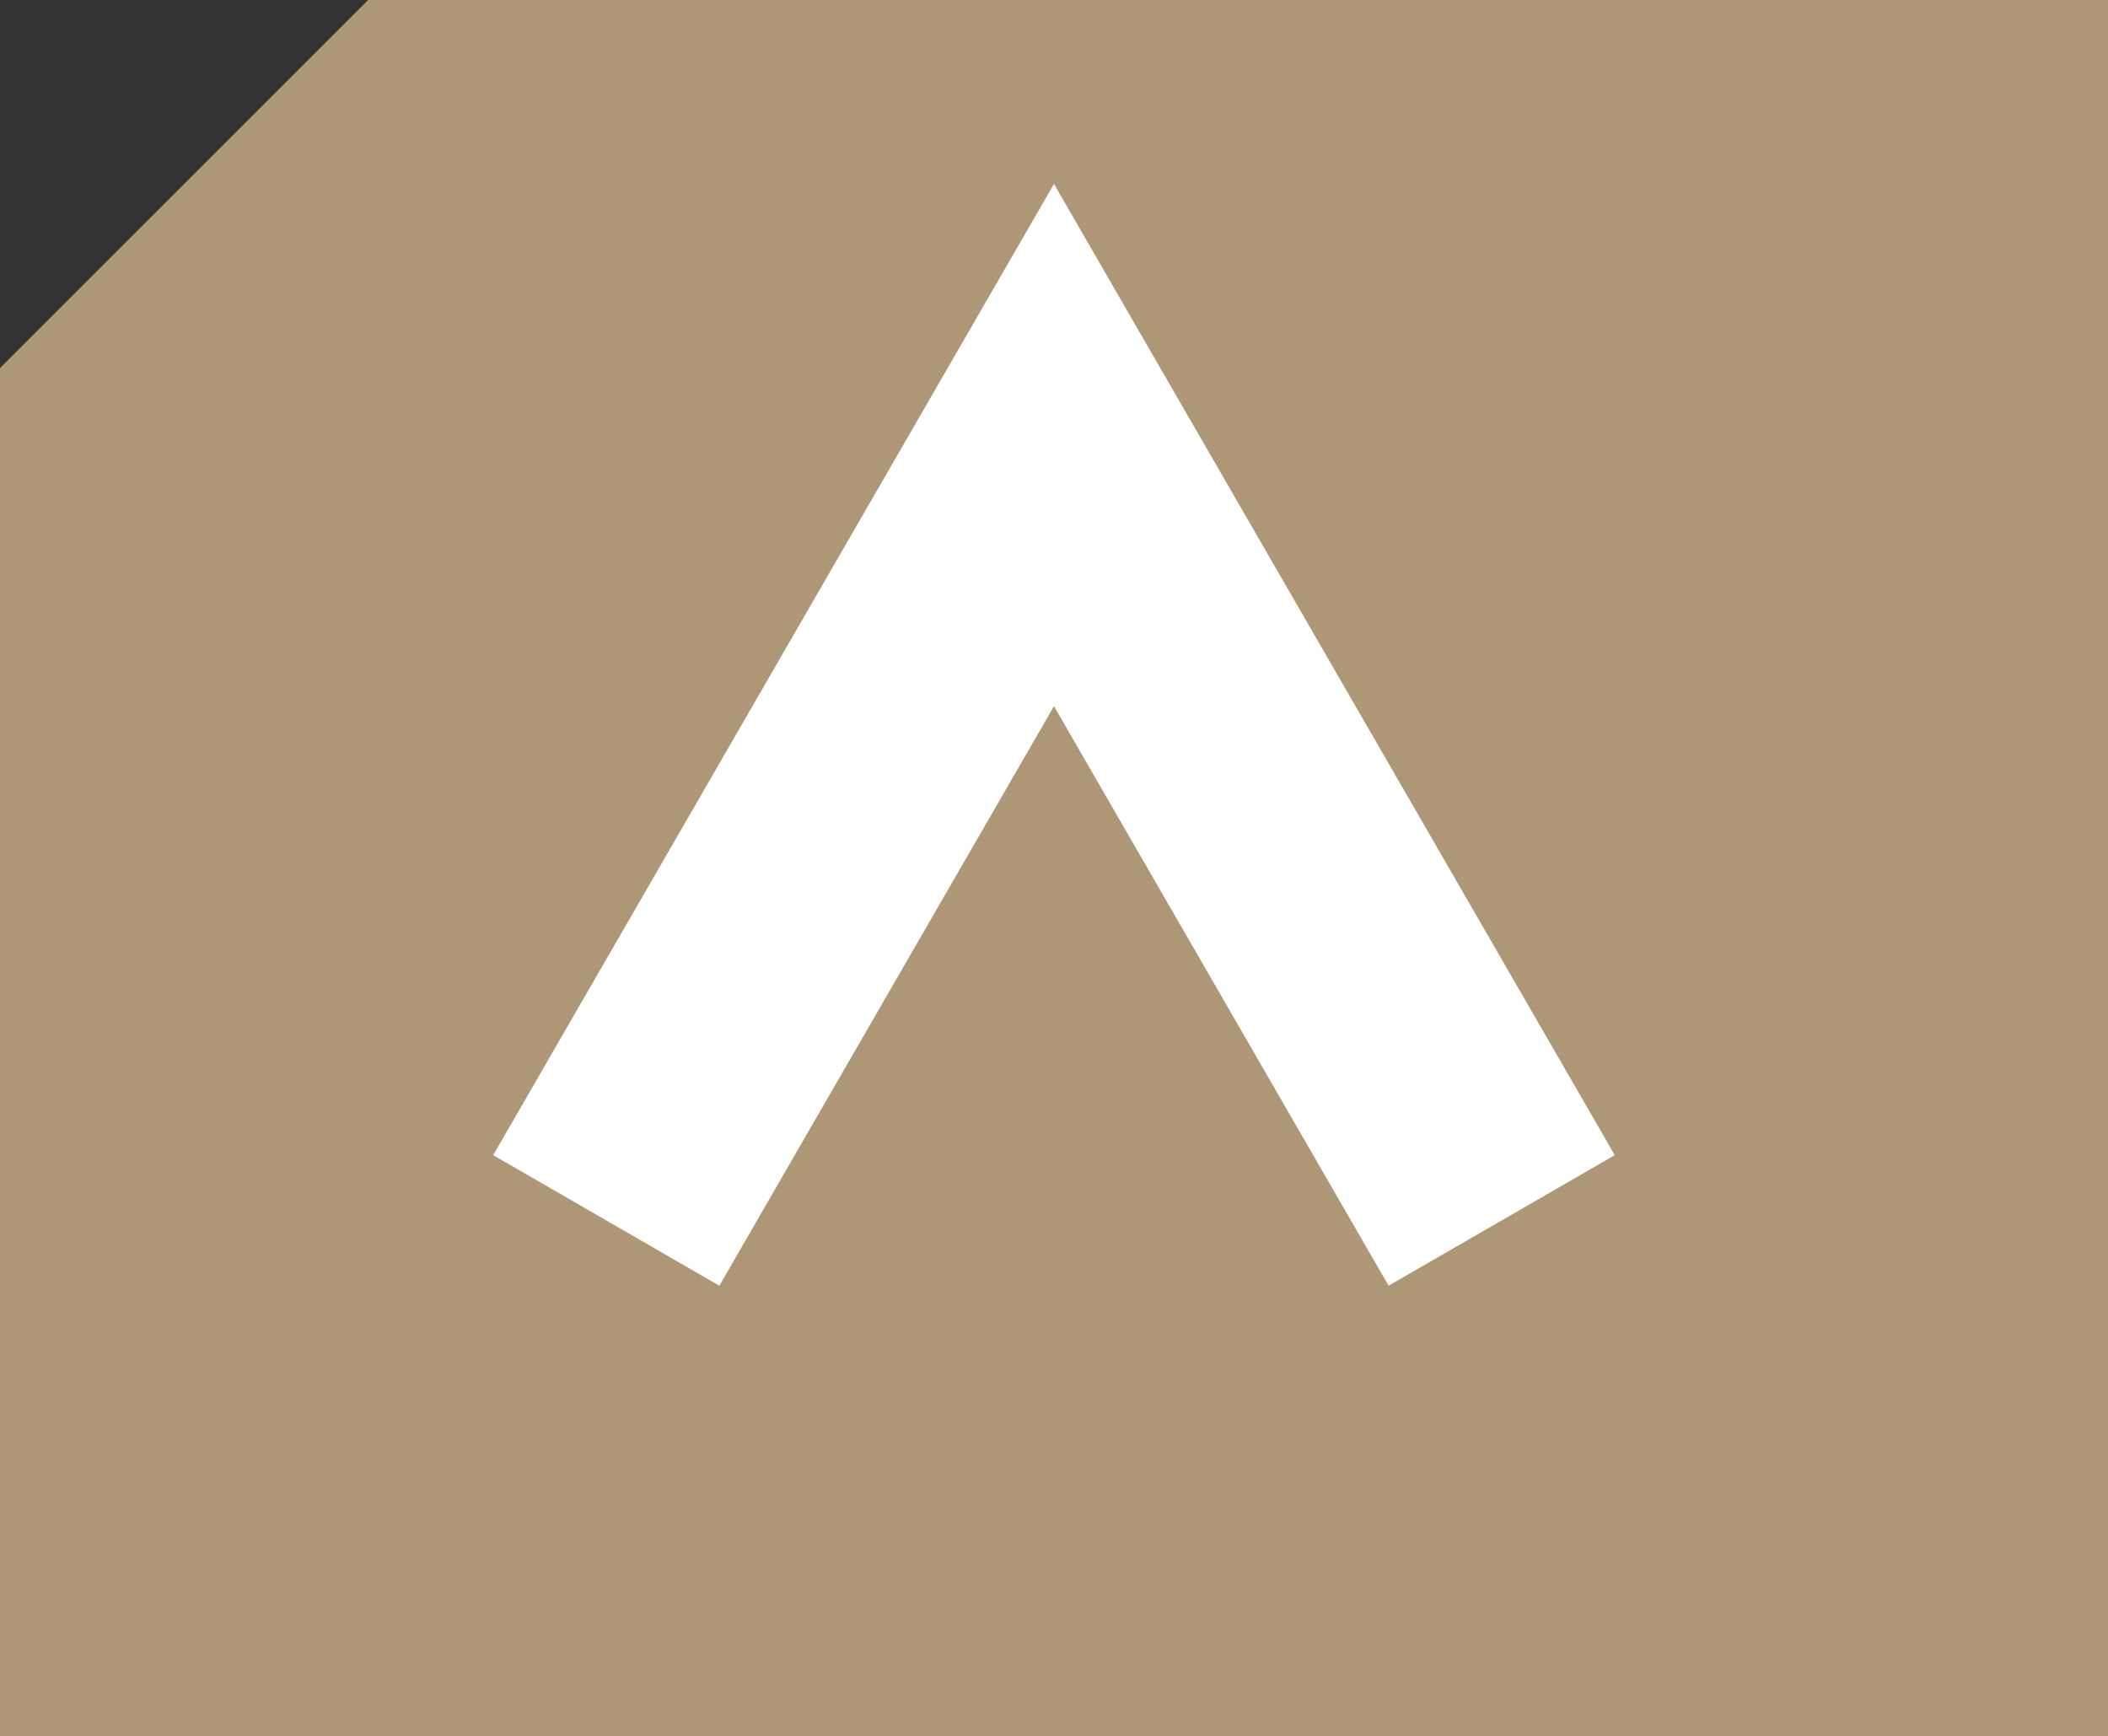 <svg xmlns="http://www.w3.org/2000/svg" width="40.361" height="33.242" viewBox="0 0 40.361 33.242">
  <rect x="0" y="0" width="40.361" height="33.242" fill="#333333" stroke="none"/>
  <g id="Group_345" data-name="Group 345" transform="translate(-1094.876 -7605.841)">
    <g id="Group_318" data-name="Group 318">
      <g id="Group_317" data-name="Group 317">
        <path id="Path_186" data-name="Path 186" d="M1135.237,7632.034v-26.193h-33.312l-7.049,7.048v26.194h40.361Z" fill="#ae9776"/>
      </g>
    </g>
    <path id="Path_187" data-name="Path 187" d="M1123.628,7629.21l-8.572-14.847-8.572,14.847" fill="none" stroke="#fff" stroke-miterlimit="10" stroke-width="5"/>
  </g>
</svg>
